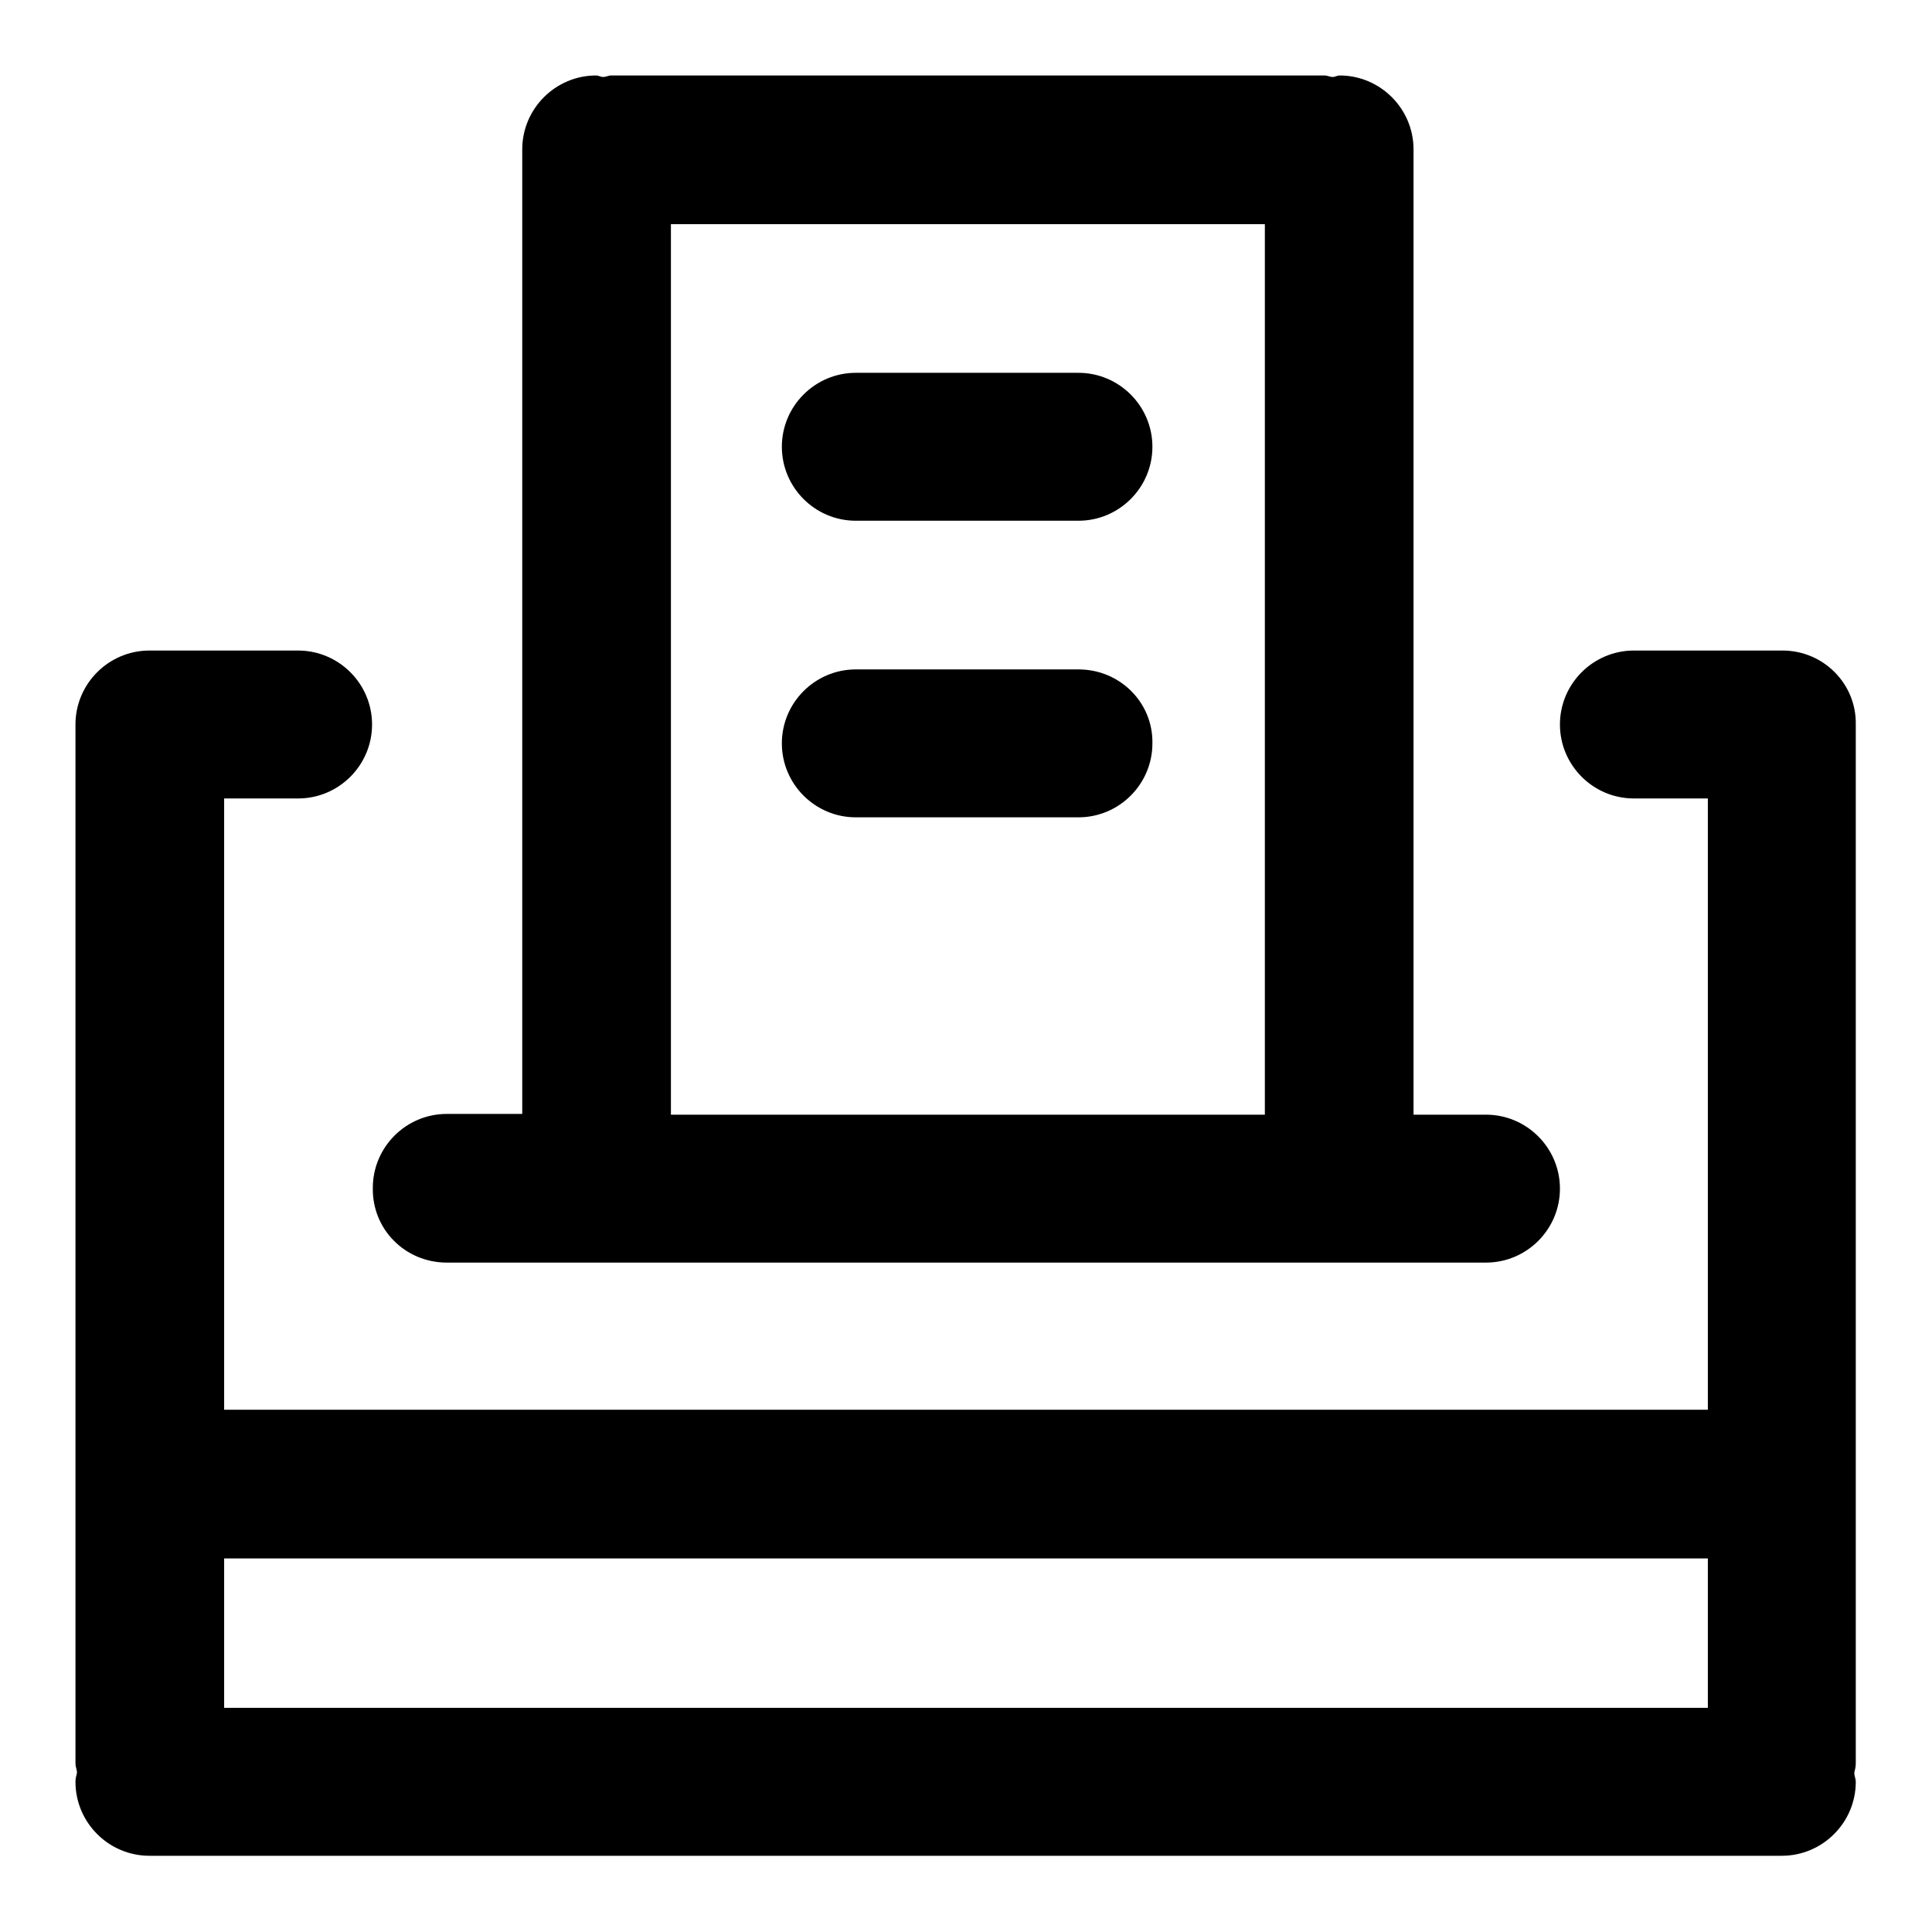 <?xml version="1.0" encoding="utf-8"?>
<!-- Svg Vector Icons : http://www.onlinewebfonts.com/icon -->
<!DOCTYPE svg PUBLIC "-//W3C//DTD SVG 1.1//EN" "http://www.w3.org/Graphics/SVG/1.1/DTD/svg11.dtd">
<svg version="1.1" xmlns="http://www.w3.org/2000/svg" xmlns:xlink="http://www.w3.org/1999/xlink" x="0px" y="0px" viewBox="0 0 256 256" enable-background="new 0 0 256 256" xml:space="preserve">
<g> <path fill="#000000" d="M236.2,86.2h-19.7c-5.4,0-9.8,4.4-9.8,9.8c0,5.4,4.4,9.8,9.8,9.8h9.8v81H29.7v-81h9.8 c5.4,0,9.8-4.4,9.8-9.8c0-5.4-4.4-9.8-9.8-9.8H19.8c-5.4,0-9.8,4.4-9.8,9.8v137.7c0,0.4,0.2,0.8,0.2,1.2c-0.1,0.4-0.2,0.8-0.2,1.2 c0,5.4,4.4,9.8,9.8,9.8h216.3c5.4,0,9.8-4.4,9.8-9.8c0-0.4-0.2-0.8-0.2-1.2c0.1-0.4,0.2-0.8,0.2-1.2V96 C246,90.6,241.6,86.2,236.2,86.2z M226.3,206.5v19.8H29.7v-19.8H226.3z M59.2,167.3h137.7c5.4,0,9.8-4.4,9.8-9.8 c0-5.4-4.4-9.8-9.8-9.8h-9.6V19.8c0-5.4-4.4-9.8-9.8-9.8c-0.3,0-0.6,0.2-0.9,0.2c-0.4,0-0.7-0.2-1.1-0.2H81c-0.4,0-0.7,0.2-1.1,0.2 c-0.3,0-0.6-0.2-0.9-0.2c-5.4,0-9.8,4.4-9.8,9.8v127.8h-10c-5.4,0-9.8,4.4-9.8,9.8C49.3,162.9,53.7,167.3,59.2,167.3z M88.9,29.7 h78.7v118H88.9V29.7z M113.4,69h29.5c5.4,0,9.8-4.4,9.8-9.8c0-5.4-4.4-9.8-9.8-9.8h-29.5c-5.4,0-9.8,4.4-9.8,9.8 C103.6,64.6,108,69,113.4,69z M142.9,88.7h-29.5c-5.4,0-9.8,4.4-9.8,9.8c0,5.4,4.4,9.8,9.8,9.8h29.5c5.4,0,9.8-4.4,9.8-9.8 C152.8,93.1,148.4,88.7,142.9,88.7z"/></g>
</svg>